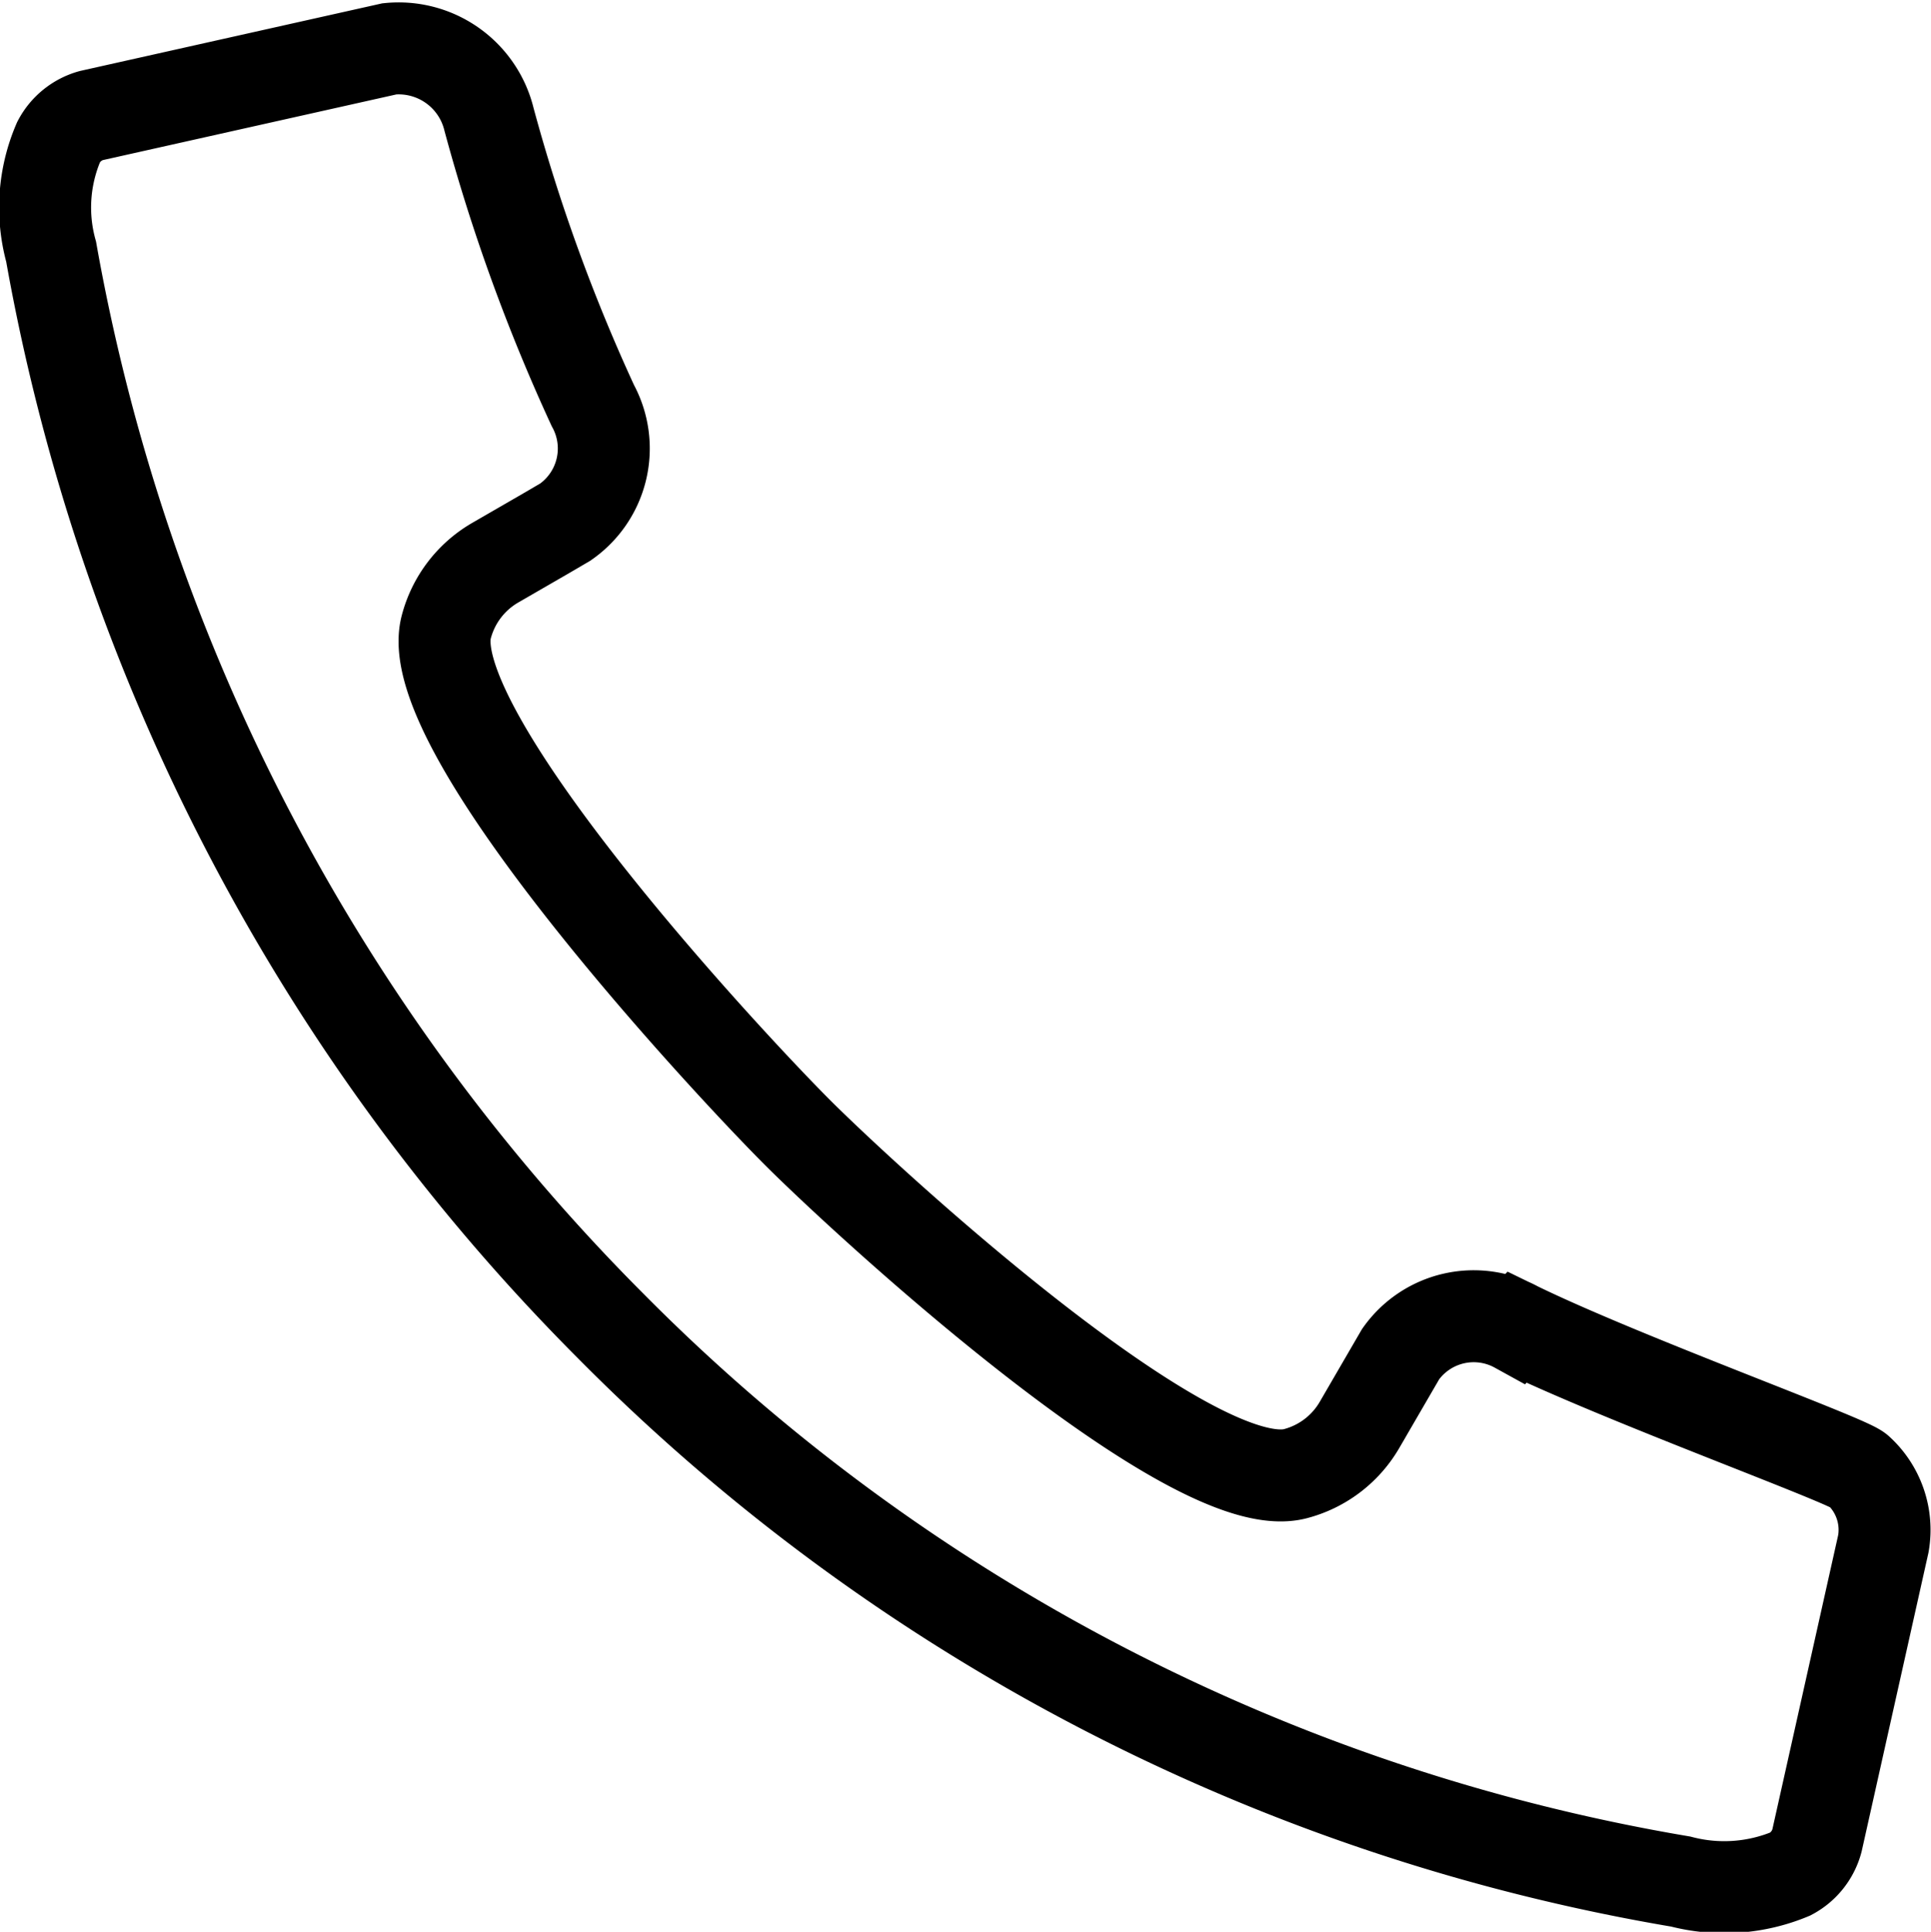 <svg xmlns="http://www.w3.org/2000/svg" width="20.999" height="21.005" viewBox="0 0 20.999 21.005">
  <path id="패스_245" data-name="패스 245" d="M.641,1.553A1.8,1.8,0,0,0,.559,2.747,21.974,21.974,0,0,0,6.637,14.421,21.388,21.388,0,0,0,18.28,20.469a1.875,1.875,0,0,0,1.194-.083.578.578,0,0,0,.288-.363l.722-3.228A.872.872,0,0,0,20.212,16c-.11-.11-2.556-.993-3.713-1.557a.973.973,0,0,0-1.264.29l-.449.773a1.14,1.14,0,0,1-.7.529c-1.132.287-4.634-2.937-5.4-3.7C7.9,11.55,4.566,7.963,4.855,6.831a1.142,1.142,0,0,1,.529-.7c.675-.39.493-.284.766-.444a.974.974,0,0,0,.3-1.267A19.68,19.68,0,0,1,5.321,1.309,1.011,1.011,0,0,0,4.239.541L.994,1.267A.574.574,0,0,0,.641,1.553Z" transform="translate(-0.003 -0.01)" fill="none" stroke="#000" stroke-miterlimit="10" stroke-width="1"/>
</svg>

